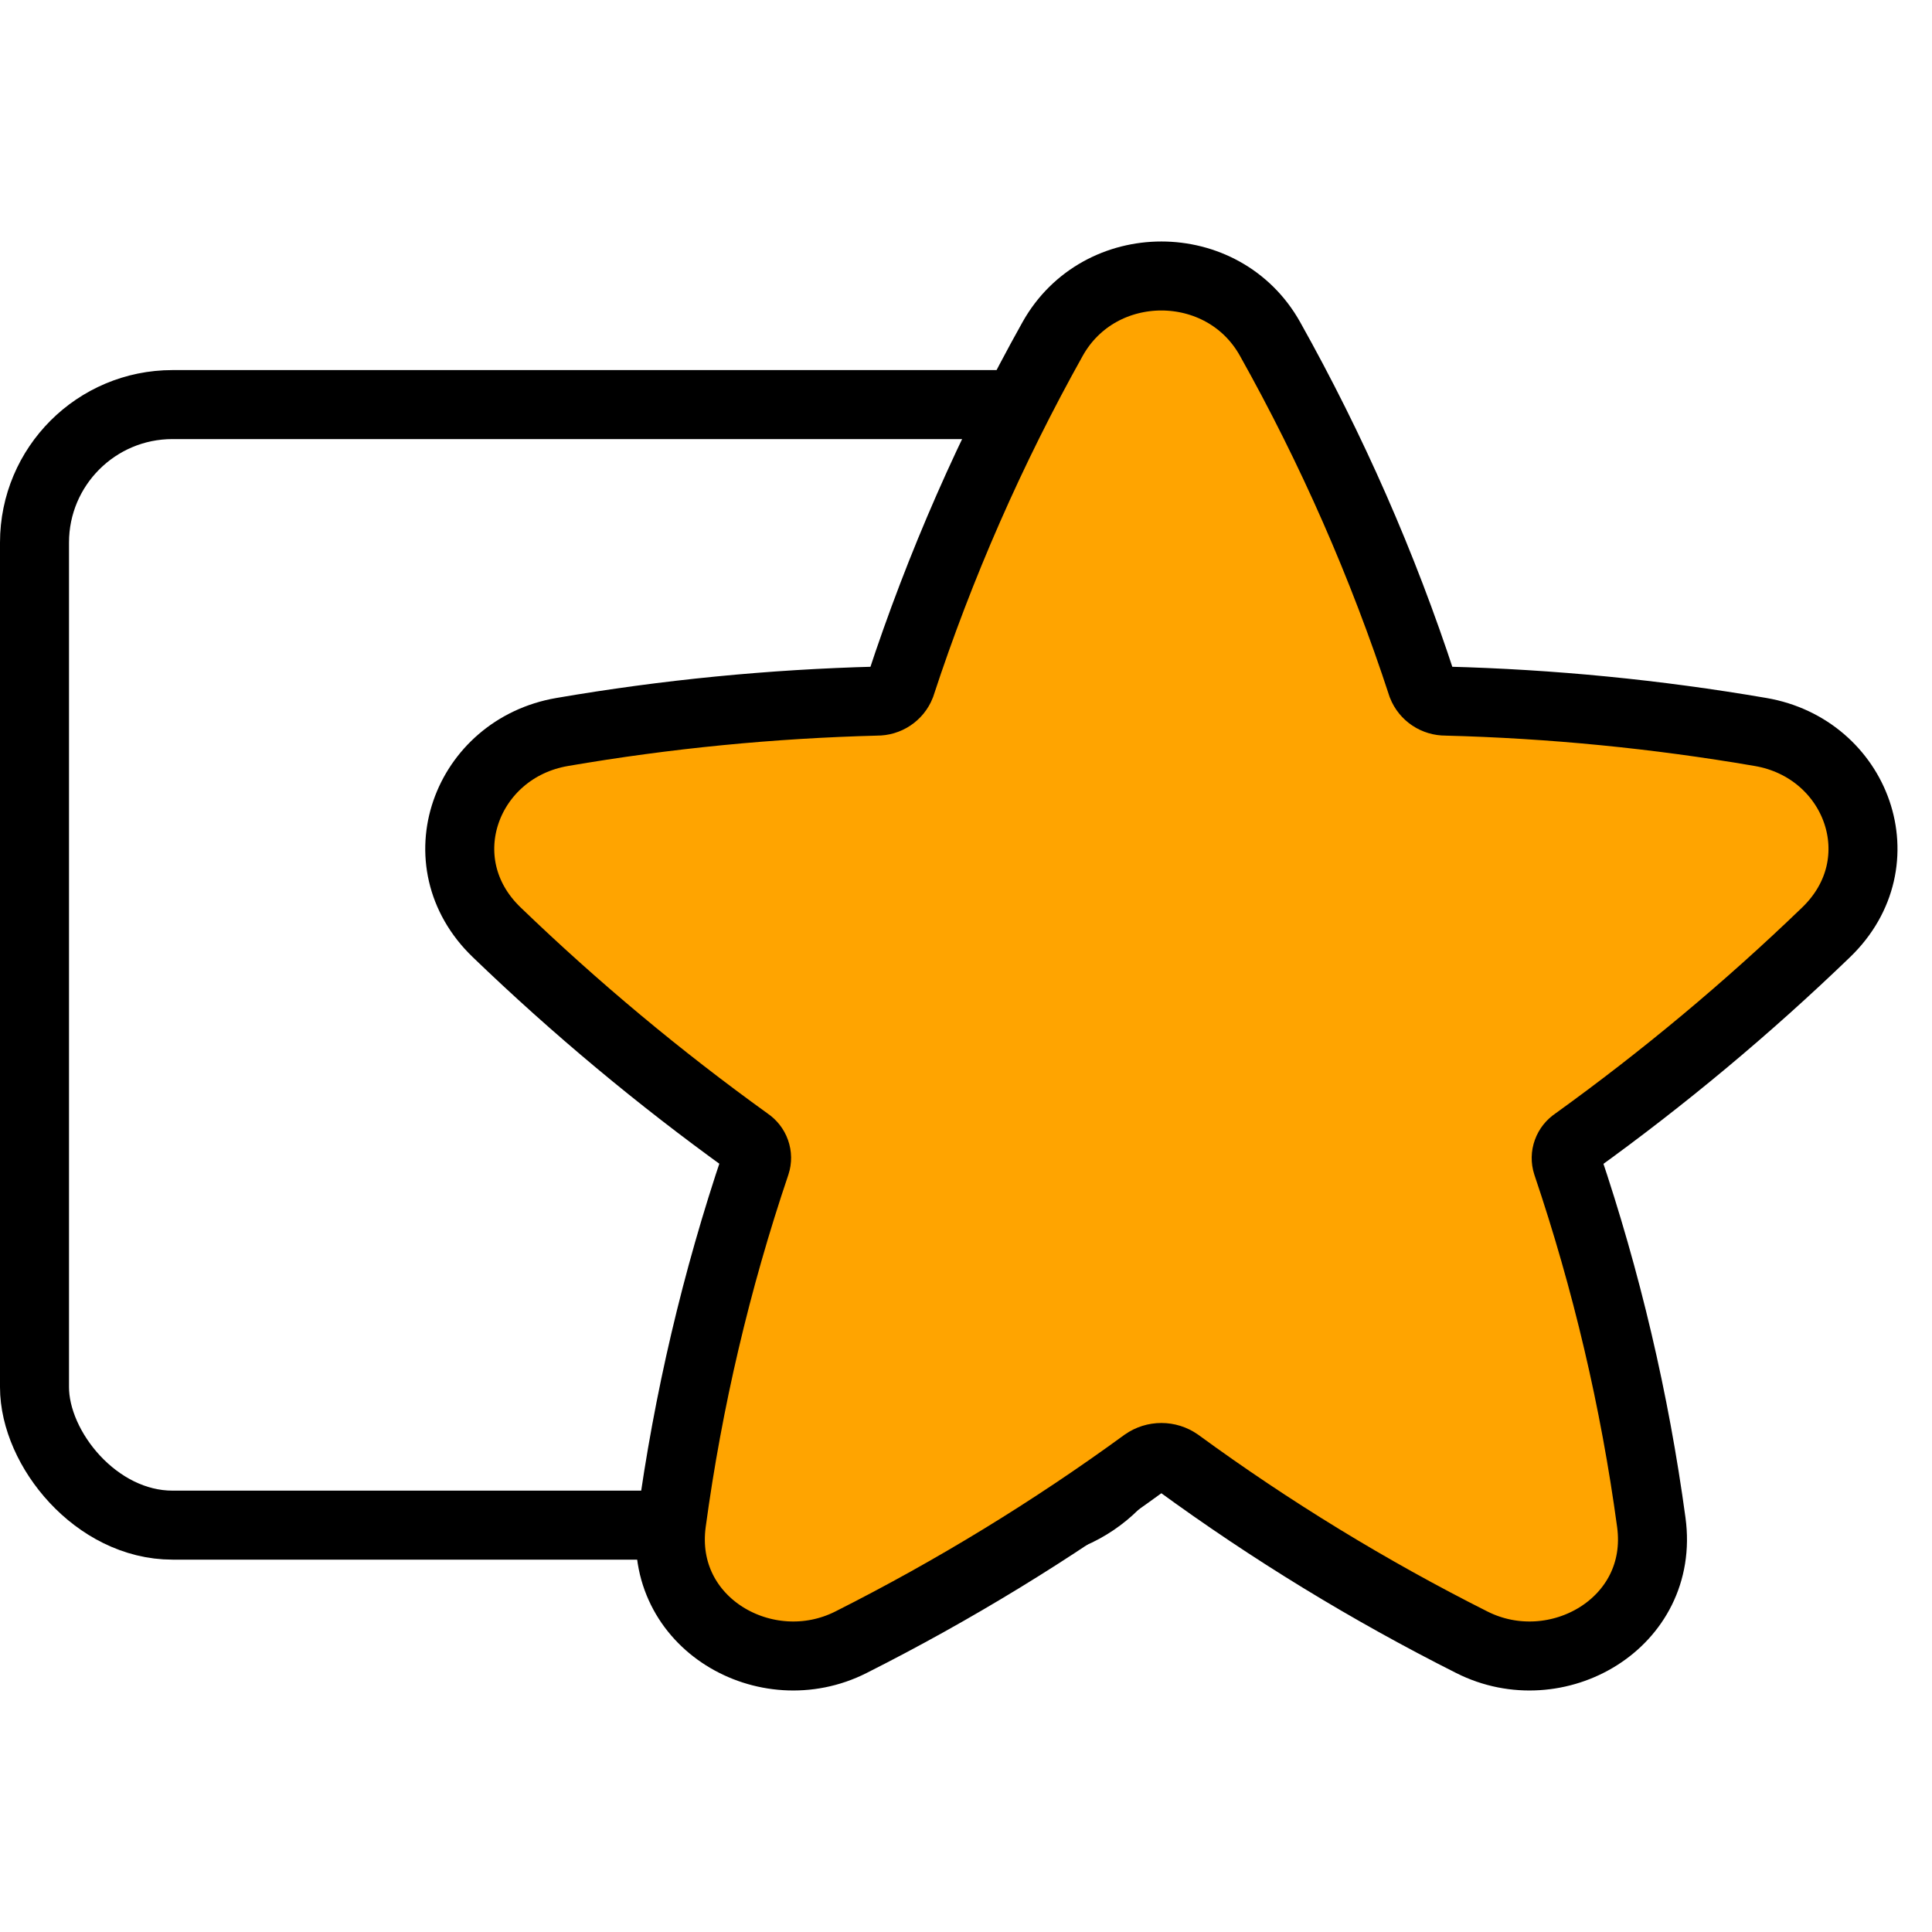 <?xml version="1.0" encoding="UTF-8"?> <svg xmlns="http://www.w3.org/2000/svg" width="56" height="56" viewBox="0 0 56 56" fill="none"><rect width="56" height="56" fill="white"></rect><rect x="1" y="11.727" width="32.48" height="32.48" rx="4" fill="white" stroke="black" stroke-width="2"></rect><path d="M36.812 9.823C35.452 7.392 31.874 7.392 30.512 9.823C28.722 13.025 27.246 16.387 26.105 19.865C26.051 20.001 25.956 20.117 25.833 20.199C25.71 20.281 25.565 20.324 25.417 20.322C22.358 20.401 19.309 20.699 16.295 21.217C13.507 21.695 12.279 24.986 14.397 27.023C16.674 29.216 19.107 31.246 21.678 33.096C21.78 33.164 21.858 33.263 21.898 33.377C21.939 33.492 21.941 33.617 21.903 33.732C20.76 37.114 19.943 40.594 19.464 44.127C19.068 47.048 22.21 48.841 24.664 47.602C27.643 46.1 30.492 44.359 33.181 42.397C33.322 42.299 33.49 42.246 33.663 42.246C33.836 42.246 34.004 42.299 34.145 42.397C36.833 44.361 39.681 46.102 42.662 47.602C45.116 48.841 48.261 47.048 47.864 44.127C47.385 40.595 46.567 37.115 45.423 33.734C45.386 33.618 45.388 33.493 45.43 33.379C45.471 33.264 45.549 33.166 45.652 33.098C48.222 31.247 50.654 29.218 52.929 27.025C55.047 24.986 53.819 21.695 51.032 21.217C48.016 20.699 44.967 20.4 41.907 20.322C41.759 20.323 41.614 20.28 41.492 20.199C41.369 20.117 41.275 20 41.221 19.865C40.084 16.386 38.605 13.023 36.812 9.823Z" fill="#FFA400" stroke="black" stroke-width="2"></path></svg> 